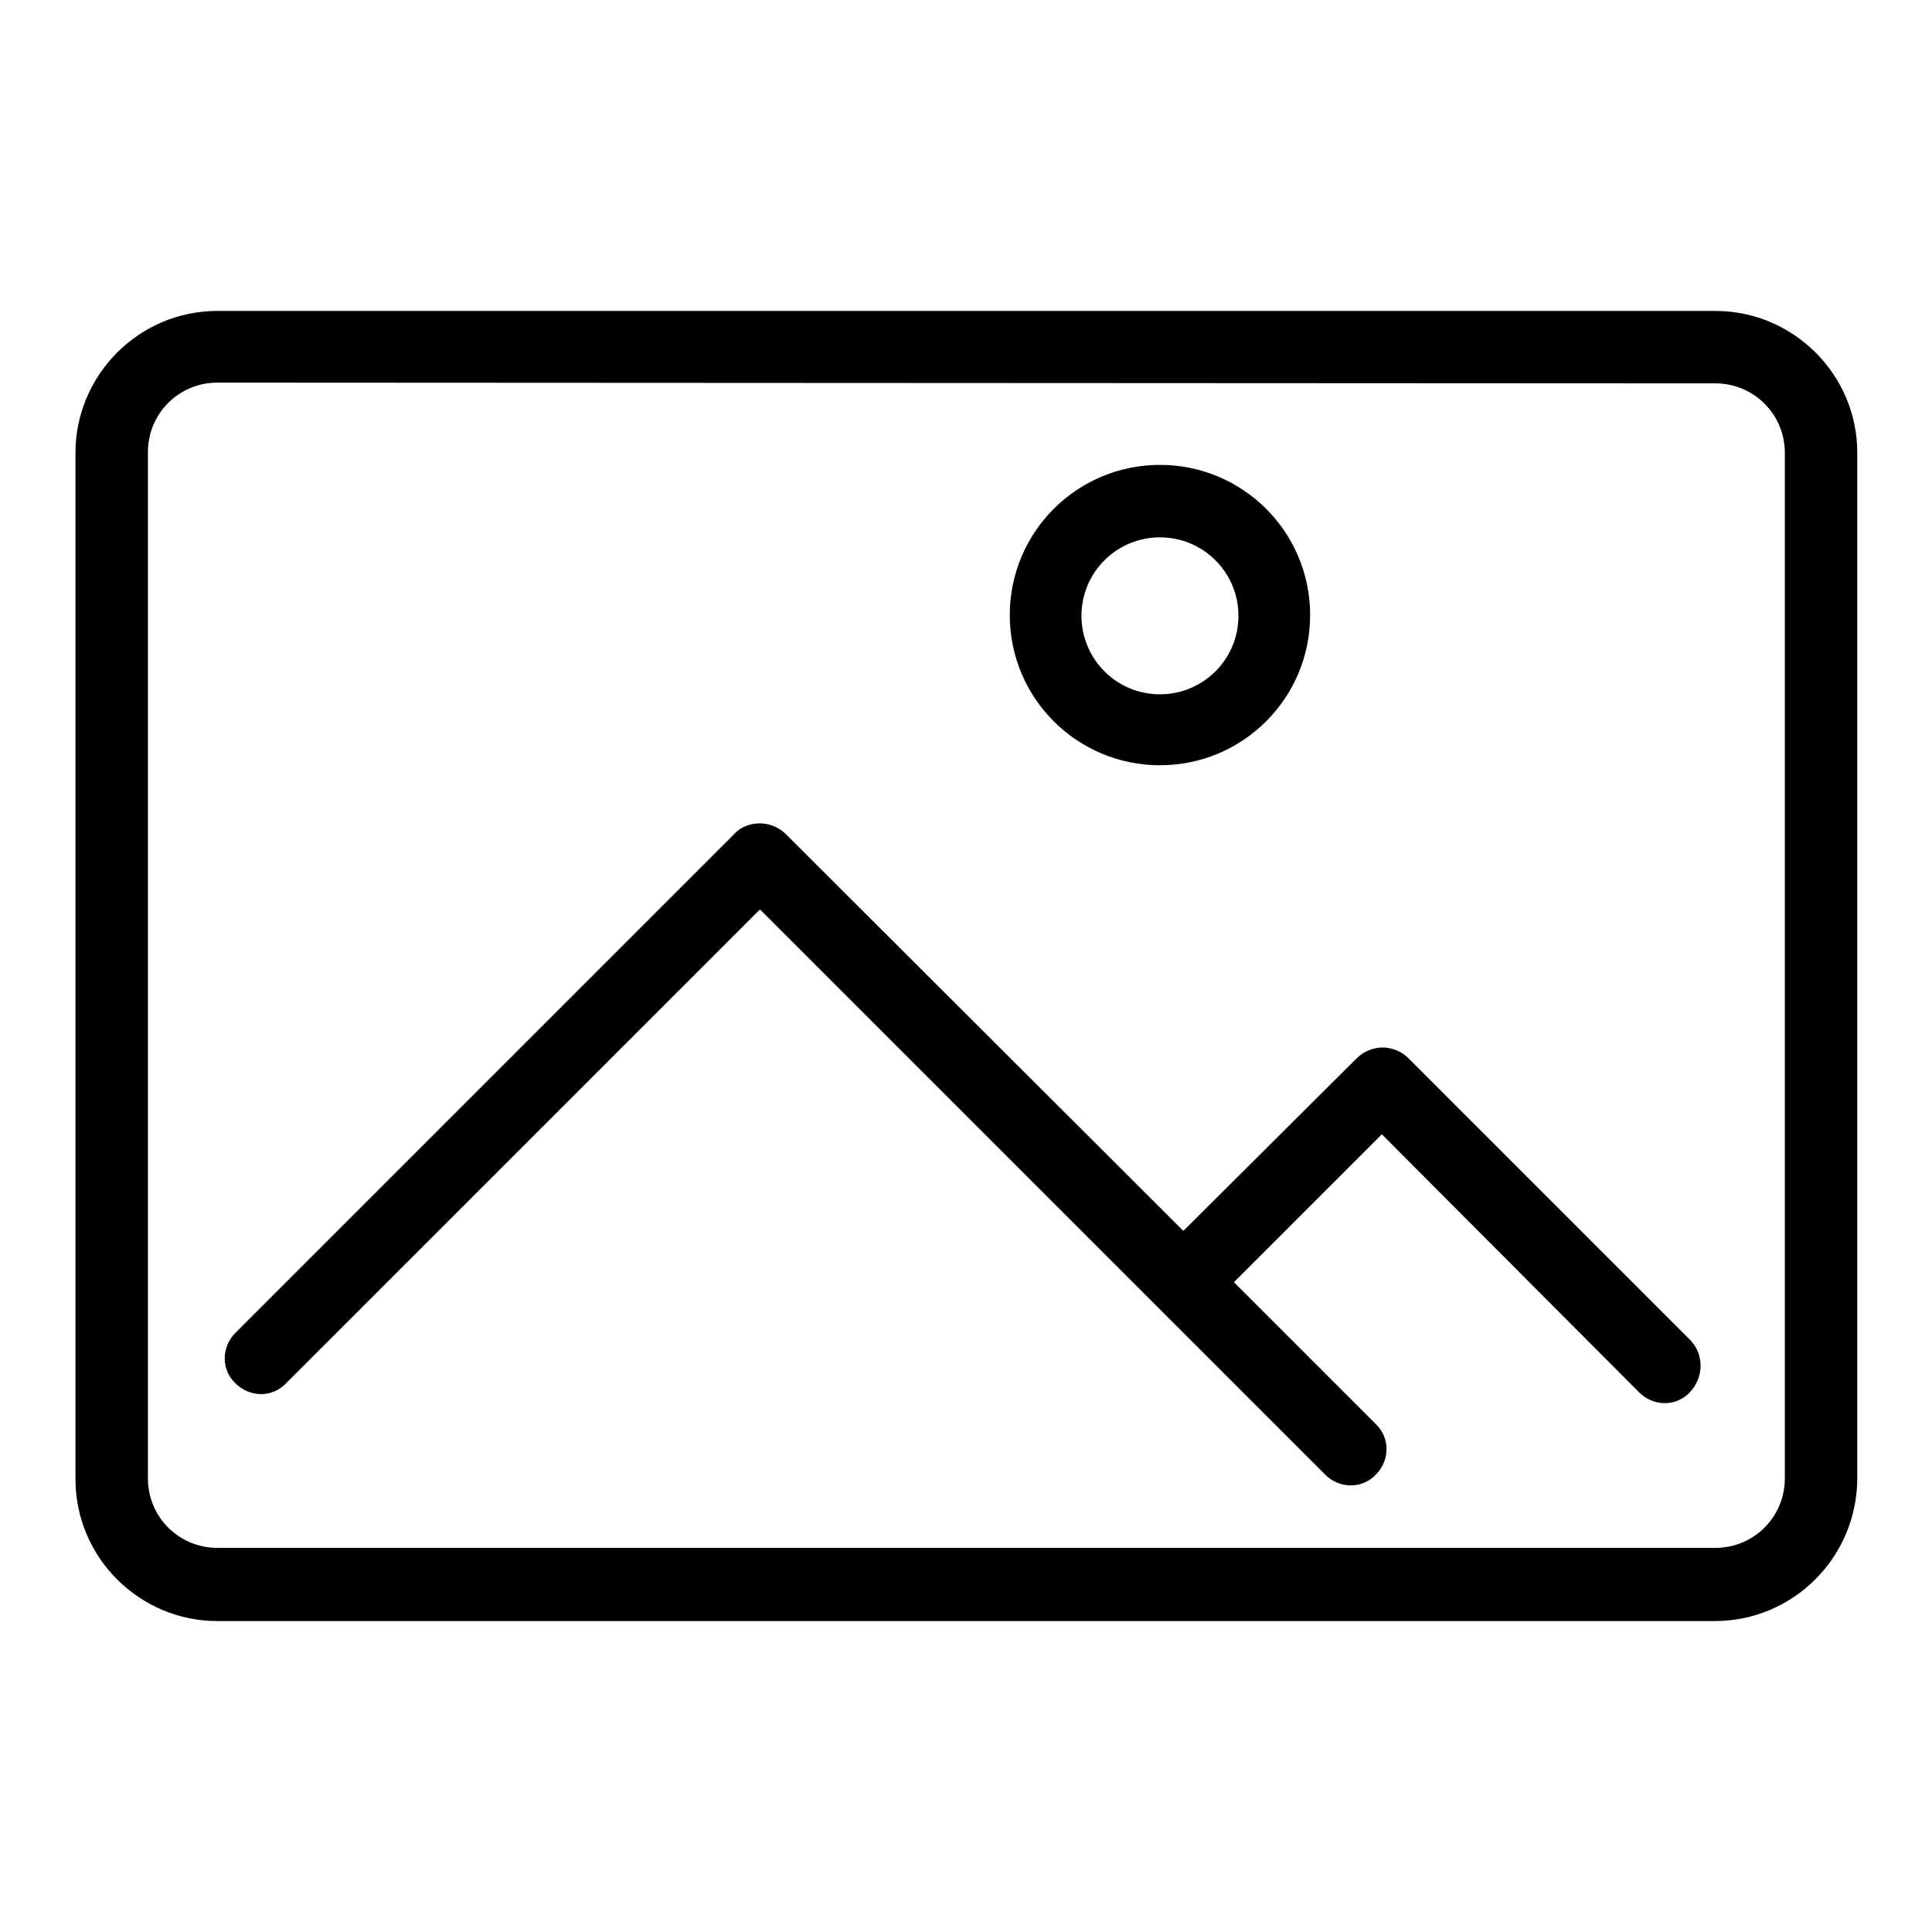 <?xml version="1.0" encoding="utf-8"?>
<!-- Svg Vector Icons : http://www.onlinewebfonts.com/icon -->
<!DOCTYPE svg PUBLIC "-//W3C//DTD SVG 1.1//EN" "http://www.w3.org/Graphics/SVG/1.1/DTD/svg11.dtd">
<svg version="1.1" xmlns="http://www.w3.org/2000/svg" xmlns:xlink="http://www.w3.org/1999/xlink" x="0px" y="0px" viewBox="0 0 256 256" enable-background="new 0 0 256 256" xml:space="preserve">
<g><g><path fill="#000000" d="M227.2,214.8H28.8c-10.3,0-18.8-8.4-18.8-18.8V60c0-10.3,8.4-18.8,18.8-18.8h198.5c10.3,0,18.8,8.4,18.8,18.8v136C246,206.4,237.6,214.8,227.2,214.8L227.2,214.8z M28.8,50.7c-5.1,0-9.2,4.1-9.2,9.2v136c0,5.1,4.1,9.2,9.2,9.2h198.5c5.1,0,9.2-4.1,9.2-9.2V60c0-5.1-4.1-9.2-9.2-9.2L28.8,50.7L28.8,50.7z"/><path fill="#000000" d="M153.7,101.4c-11,0-19.9-8.9-19.9-19.9c0-11,8.9-19.9,19.9-19.9s19.9,8.9,19.9,19.9C173.6,92.5,164.7,101.4,153.7,101.4L153.7,101.4z M153.7,71.2c-5.7,0-10.4,4.6-10.4,10.4c0,5.7,4.6,10.4,10.4,10.4c5.7,0,10.4-4.6,10.4-10.4C164.1,75.8,159.4,71.2,153.7,71.2z"/><path fill="#000000" d="M224,177.6l-37.4-37.4c-0.9-0.9-2.2-1.4-3.4-1.4c-1.2,0-2.5,0.5-3.4,1.4L156.9,163c0,0-0.1,0.1-0.1,0.1l-52.7-52.6c-0.9-0.9-2.2-1.4-3.4-1.4c-1.2,0-2.5,0.4-3.4,1.4l-66.1,66.1c-1.9,1.9-1.9,4.9,0,6.7l0,0c1.9,1.9,4.9,1.9,6.7,0l62.8-62.8l74.9,74.9c1.9,1.9,4.9,1.9,6.7,0l0,0c1.9-1.9,1.9-4.9,0-6.7l-18.8-18.8c0,0,0.1-0.1,0.1-0.1l19.5-19.5l34.1,34.2c1.9,1.9,4.9,1.9,6.7,0l0,0C225.8,182.5,225.8,179.5,224,177.6L224,177.6L224,177.6z"/></g></g>
</svg>